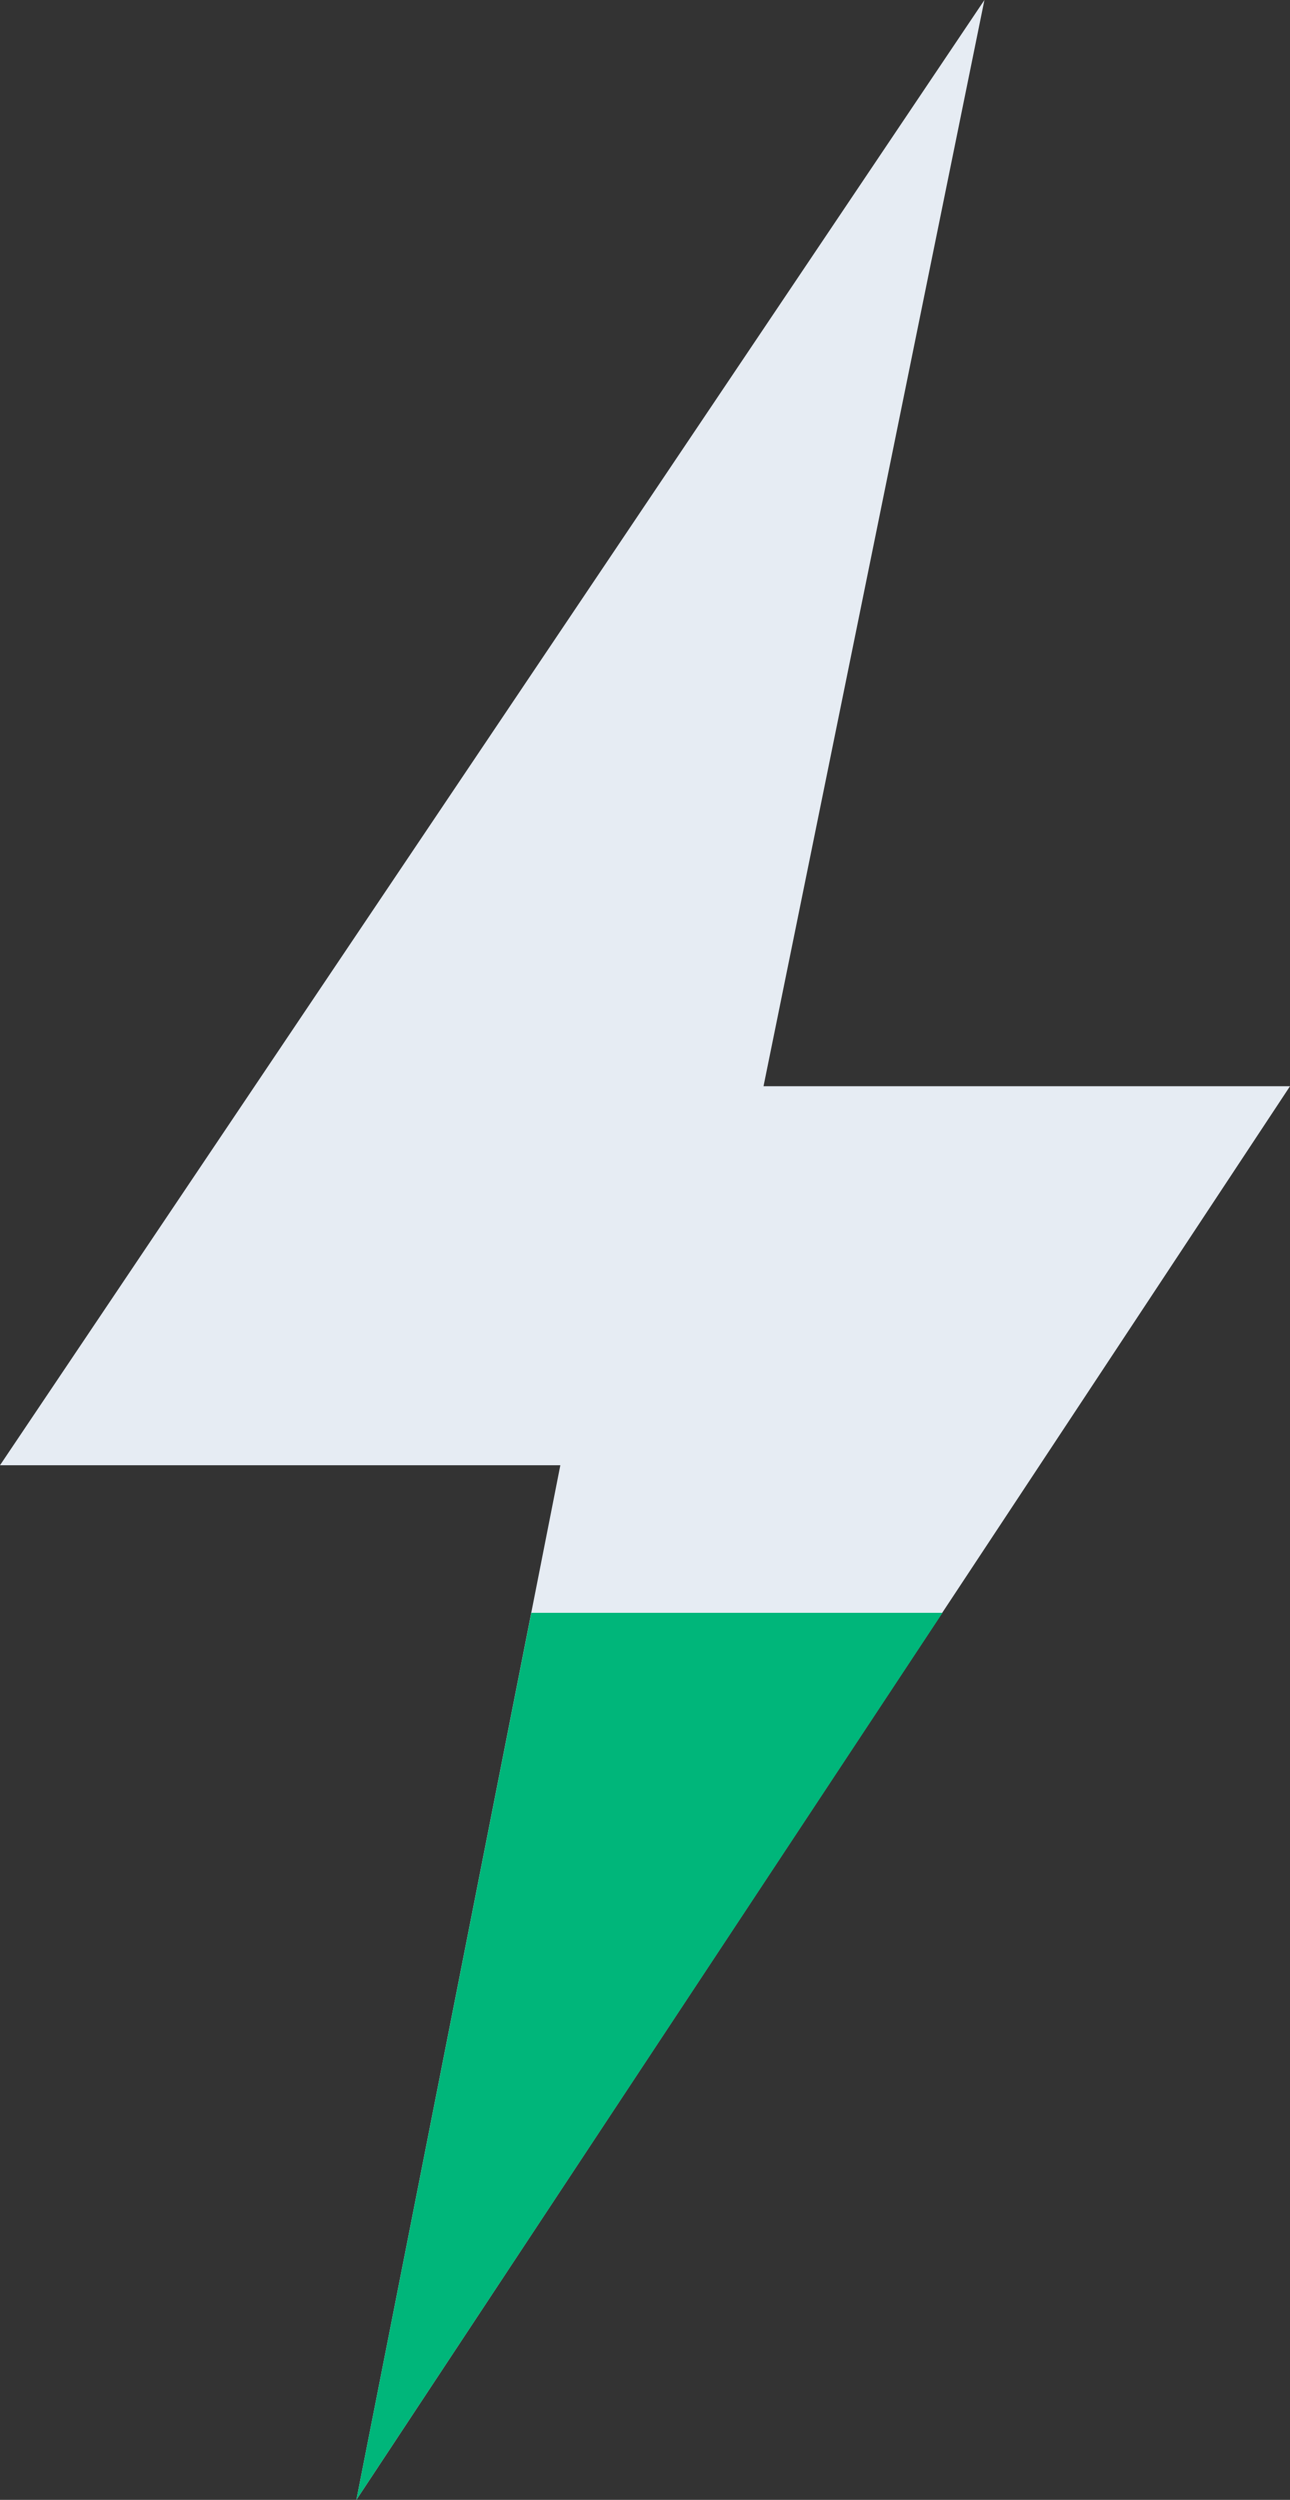 <svg xmlns="http://www.w3.org/2000/svg" id="Cloud86_-_Snelle_hosting" data-name="Cloud86 - Snelle hosting" viewBox="0 0 16 31"><rect x="0" y="0" width="16" height="31" fill="#333333" stroke="none"/><defs><style>      .cls-1 {        fill: #e6ecf3;      }      .cls-2 {        fill: #00b67a;      }    </style></defs><path id="Cloud86_-_Snelle_hosting-2" data-name="Cloud86 - Snelle hosting" class="cls-1" d="M4.42,31l11.58-17.53h-6.53L12.21,0,0,18.17h6.95l-2.53,12.83Z"></path><polygon id="Cloud86_-_Snelle_hosting-3" data-name="Cloud86 - Snelle hosting" class="cls-2" points="6.59 20 4.42 31 11.69 20 6.59 20"></polygon></svg>